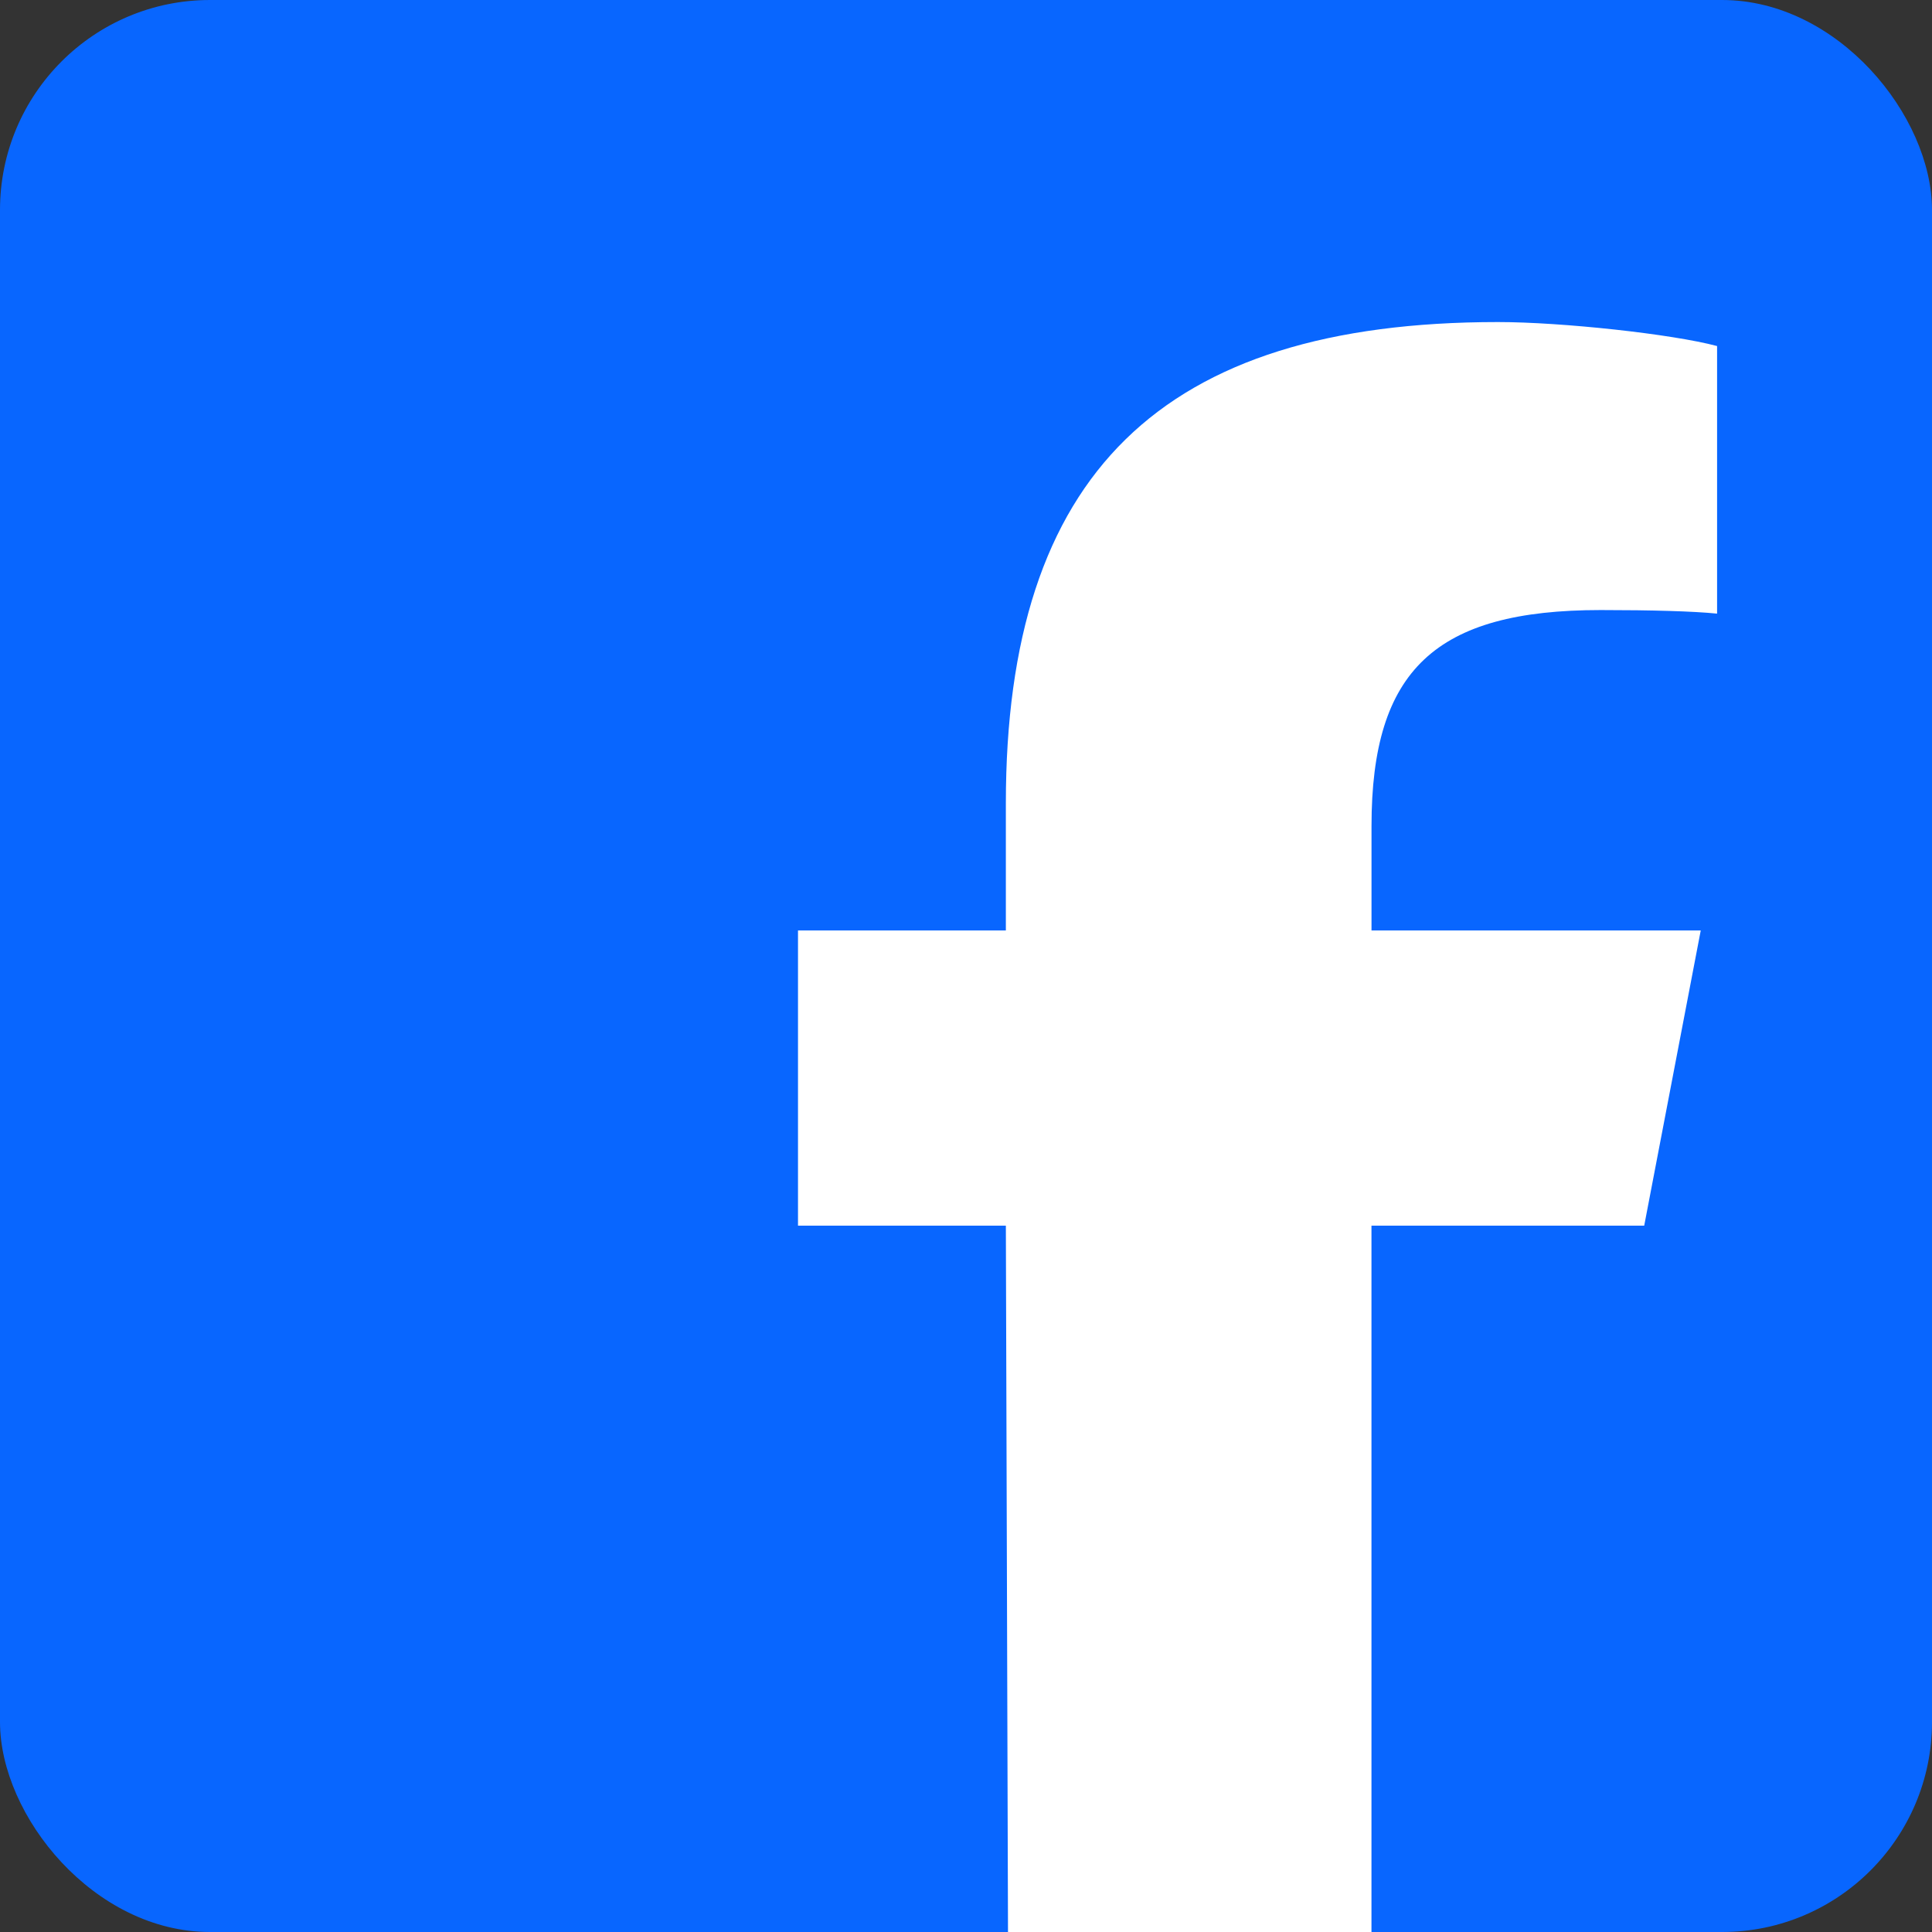 <svg width="46" height="46" viewBox="0 0 46 46" fill="none" xmlns="http://www.w3.org/2000/svg">
<rect x="0" y="0" width="46" height="46" fill="#333333" stroke="none"/>
<rect width="46" height="46" rx="5" fill="#0866FF"/>
<path d="M39.148 29.182L40.494 22.153H32.655V19.668C32.655 15.954 34.176 14.525 38.111 14.525C39.333 14.525 40.317 14.553 40.883 14.61V8.239C39.81 7.953 37.186 7.668 35.666 7.668C27.646 7.668 23.949 11.296 23.949 19.125V22.153H19V29.182H23.949L24 46.001C24 46.001 27.501 46.001 29.5 46.001C30.484 46.001 32.654 46.001 32.654 46.001V29.182H39.148Z" fill="white"/>
</svg>
